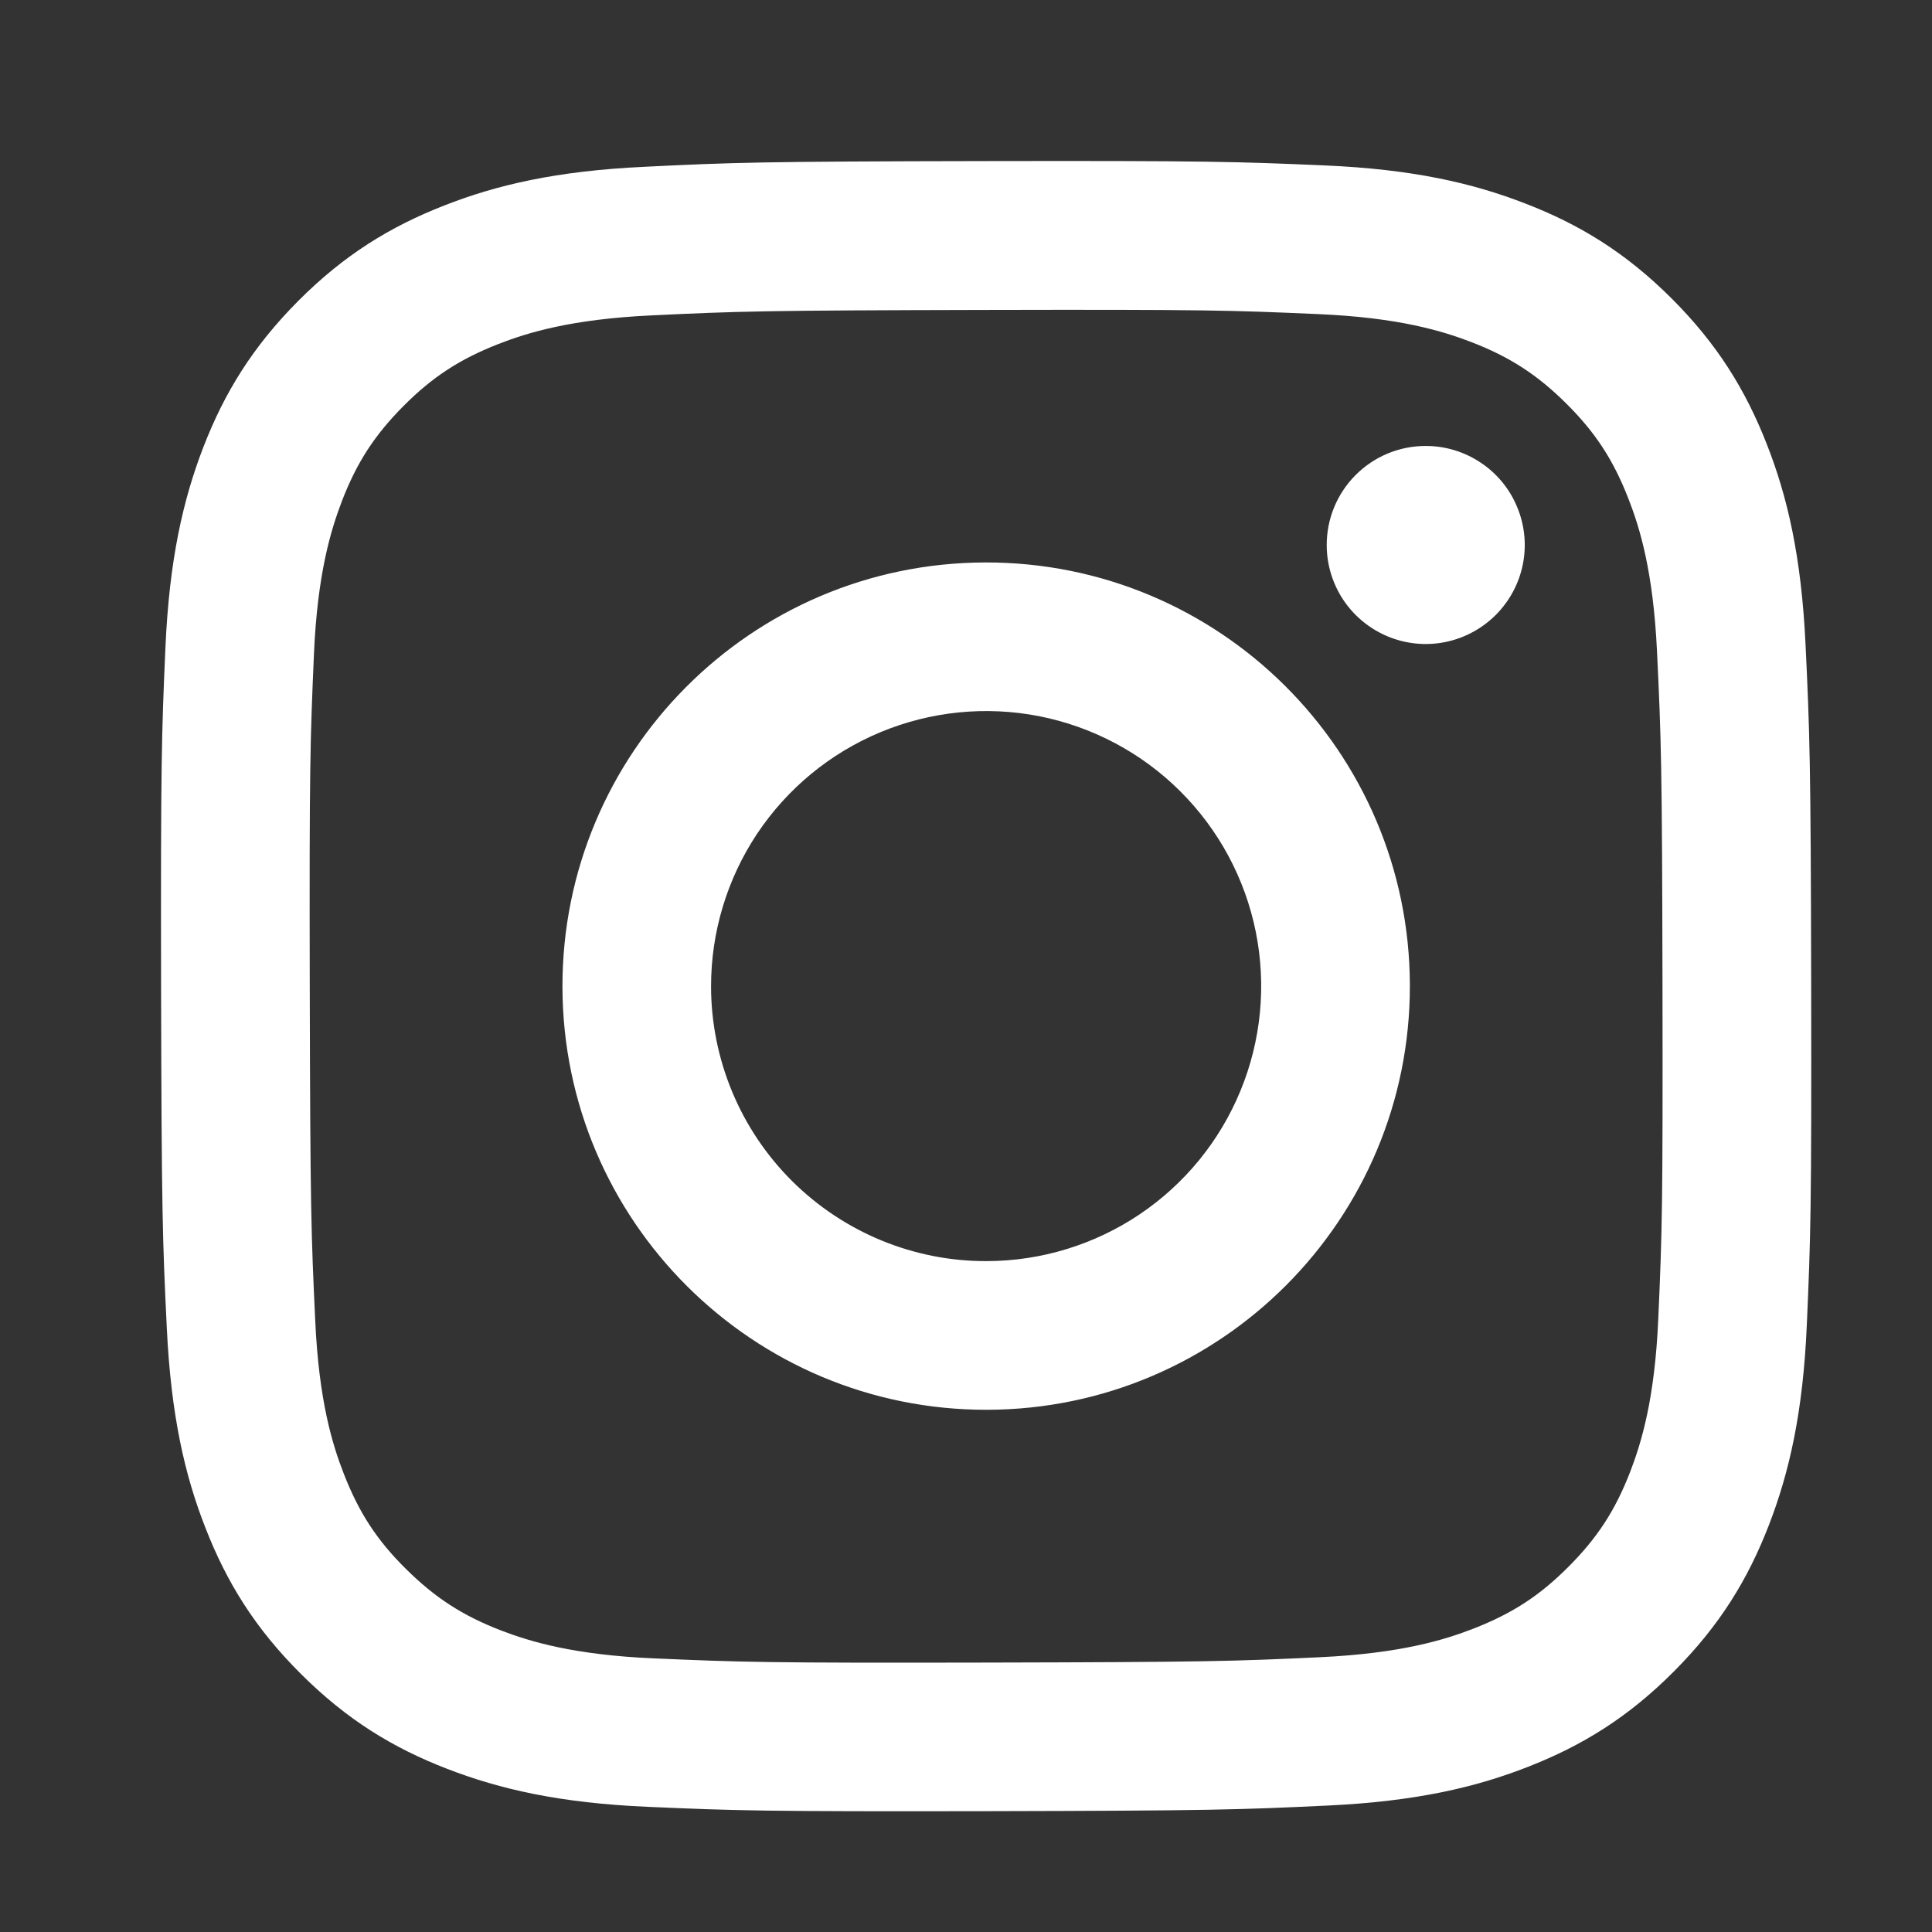 <svg width="24" height="24" viewBox="0 0 24 24" fill="none" xmlns="http://www.w3.org/2000/svg">
<rect x="0" y="0" width="24" height="24" fill="#333333" stroke="none"/>
<path d="M8.005 2.072C6.914 2.123 6.17 2.297 5.518 2.553C4.845 2.816 4.273 3.168 3.705 3.738C3.137 4.309 2.787 4.88 2.526 5.555C2.274 6.208 2.103 6.953 2.055 8.044C2.007 9.135 1.996 9.486 2.001 12.27C2.007 15.053 2.019 15.402 2.072 16.495C2.124 17.586 2.297 18.331 2.553 18.982C2.816 19.656 3.168 20.227 3.739 20.795C4.309 21.363 4.88 21.713 5.557 21.974C6.209 22.226 6.954 22.398 8.045 22.445C9.136 22.493 9.488 22.504 12.27 22.499C15.053 22.493 15.403 22.481 16.497 22.429C17.59 22.377 18.331 22.203 18.982 21.948C19.656 21.684 20.227 21.333 20.795 20.762C21.363 20.192 21.713 19.62 21.974 18.945C22.226 18.293 22.398 17.547 22.445 16.457C22.493 15.363 22.504 15.013 22.499 12.23C22.494 9.447 22.481 9.098 22.429 8.005C22.377 6.912 22.204 6.17 21.948 5.518C21.684 4.844 21.333 4.274 20.763 3.705C20.192 3.136 19.62 2.787 18.945 2.527C18.293 2.274 17.547 2.102 16.456 2.055C15.365 2.008 15.014 1.996 12.23 2.001C9.447 2.006 9.098 2.018 8.005 2.072ZM8.125 20.601C7.125 20.558 6.583 20.392 6.221 20.253C5.742 20.068 5.401 19.845 5.041 19.488C4.68 19.131 4.459 18.789 4.272 18.311C4.131 17.95 3.962 17.408 3.916 16.408C3.865 15.328 3.854 15.004 3.848 12.267C3.842 9.531 3.853 9.207 3.9 8.126C3.943 7.128 4.11 6.584 4.248 6.223C4.433 5.743 4.655 5.403 5.013 5.043C5.371 4.683 5.712 4.461 6.19 4.274C6.551 4.133 7.093 3.965 8.092 3.918C9.173 3.866 9.497 3.856 12.233 3.85C14.97 3.844 15.294 3.854 16.376 3.902C17.374 3.945 17.918 4.111 18.279 4.25C18.758 4.435 19.099 4.657 19.459 5.015C19.819 5.373 20.041 5.713 20.228 6.193C20.369 6.553 20.537 7.095 20.584 8.094C20.636 9.175 20.647 9.499 20.652 12.235C20.657 14.971 20.648 15.296 20.6 16.376C20.557 17.376 20.391 17.918 20.252 18.28C20.067 18.759 19.845 19.101 19.487 19.46C19.129 19.82 18.788 20.042 18.31 20.229C17.949 20.37 17.406 20.538 16.408 20.586C15.327 20.637 15.003 20.647 12.266 20.653C9.529 20.659 9.206 20.648 8.125 20.601M16.481 6.772C16.481 7.015 16.554 7.253 16.689 7.455C16.825 7.657 17.017 7.814 17.242 7.907C17.467 8 17.714 8.024 17.953 7.976C18.191 7.928 18.41 7.81 18.582 7.638C18.754 7.465 18.871 7.246 18.918 7.007C18.965 6.769 18.94 6.521 18.846 6.297C18.753 6.072 18.595 5.88 18.392 5.746C18.19 5.611 17.952 5.539 17.708 5.54C17.382 5.54 17.07 5.67 16.839 5.902C16.609 6.133 16.48 6.446 16.481 6.772ZM6.987 12.26C6.993 15.167 9.354 17.518 12.26 17.513C15.166 17.507 17.519 15.147 17.514 12.24C17.508 9.333 15.147 6.981 12.24 6.987C9.333 6.993 6.982 9.354 6.987 12.26ZM8.833 12.257C8.832 11.581 9.031 10.92 9.405 10.357C9.78 9.795 10.312 9.356 10.936 9.096C11.56 8.836 12.247 8.767 12.91 8.897C13.573 9.028 14.183 9.352 14.661 9.829C15.14 10.306 15.467 10.914 15.6 11.577C15.733 12.239 15.667 12.926 15.409 13.551C15.152 14.176 14.715 14.71 14.154 15.087C13.593 15.463 12.933 15.665 12.257 15.666C11.808 15.668 11.364 15.58 10.949 15.409C10.534 15.238 10.157 14.987 9.839 14.671C9.521 14.354 9.268 13.978 9.096 13.564C8.923 13.149 8.834 12.705 8.833 12.257Z" fill="white"/>
</svg>
